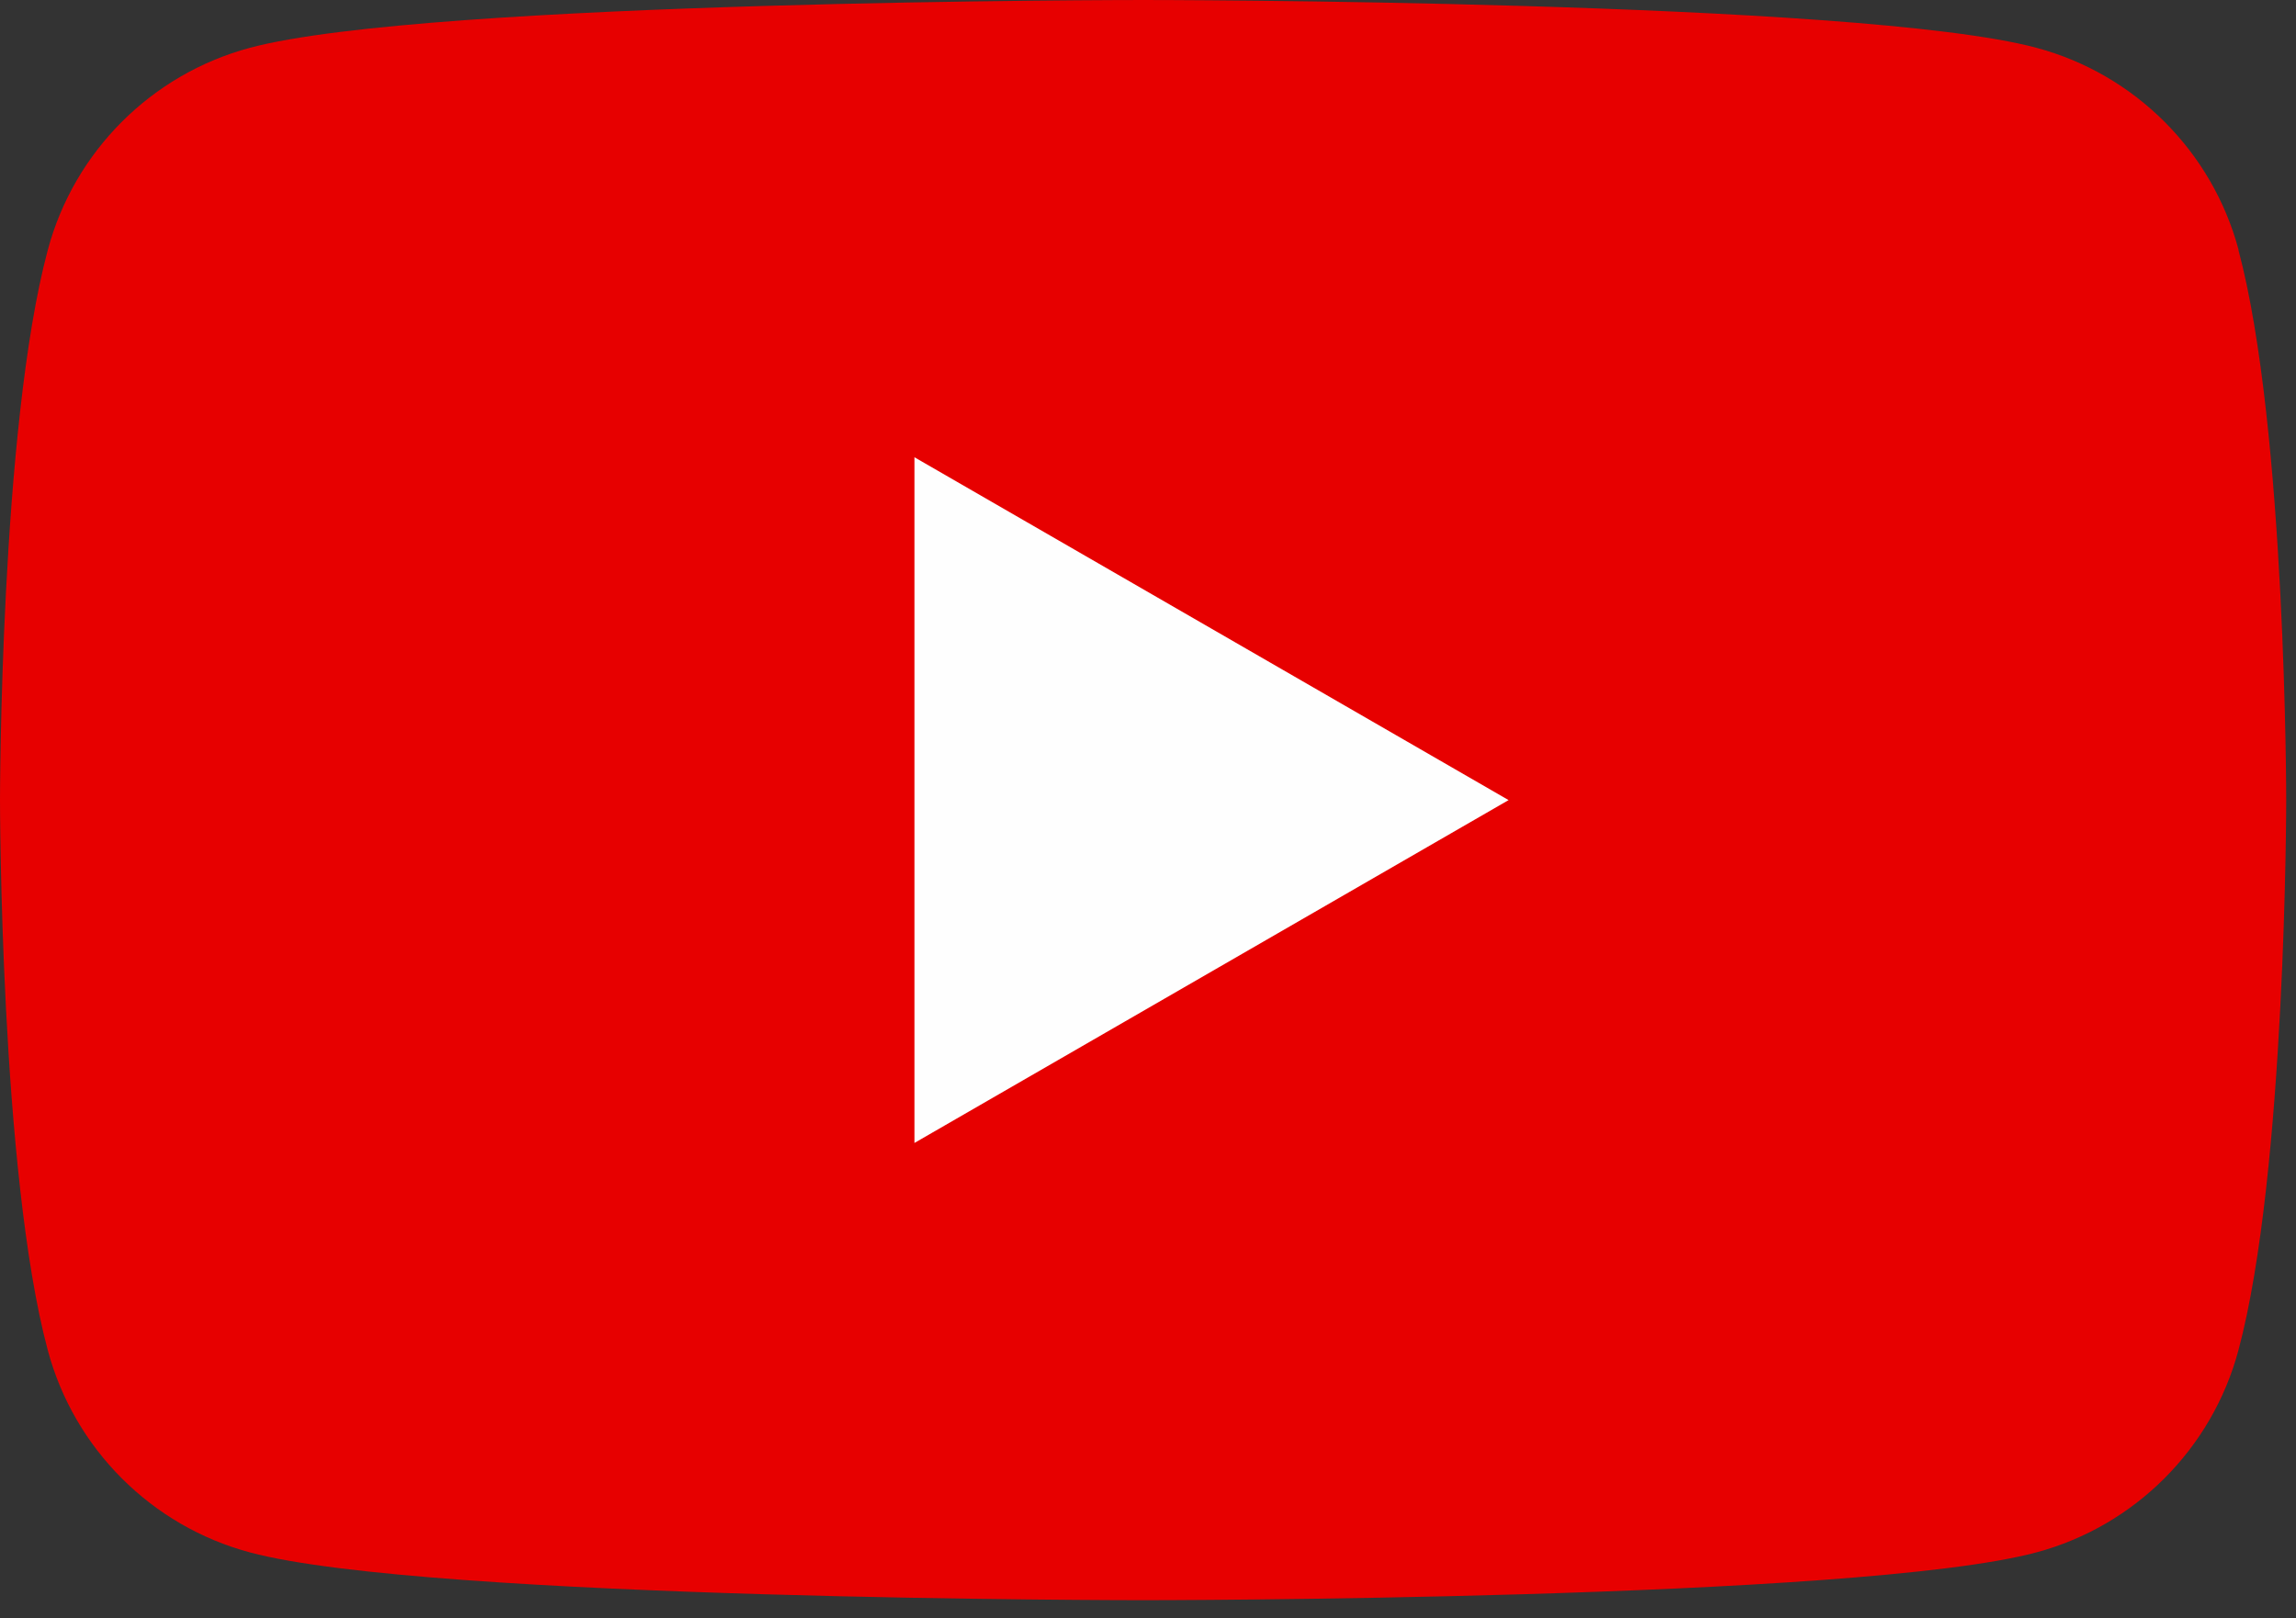 <?xml version="1.0" encoding="UTF-8"?> <svg xmlns="http://www.w3.org/2000/svg" width="122" height="86" viewBox="0 0 122 86" fill="none"><rect x="0" y="0" width="122" height="86" fill="#333333" stroke="none"/><g clip-path="url(#clip0_1_5)"><path d="M118.95 13.28C117.55 8.05 113.44 3.94 108.21 2.54C98.73 0 60.74 0 60.74 0C60.74 0 22.75 0 13.28 2.54C8.05 3.94 3.94 8.05 2.54 13.28C0 22.75 0 42.52 0 42.52C0 42.52 0 62.29 2.54 71.76C3.94 76.99 8.05 81.1 13.28 82.5C22.75 85.04 60.74 85.04 60.74 85.04C60.74 85.04 98.73 85.04 108.2 82.5C113.43 81.1 117.54 76.99 118.94 71.76C121.48 62.29 121.48 42.52 121.48 42.52C121.48 42.52 121.48 22.75 118.94 13.28H118.95Z" fill="#E70000"></path><path d="M48.59 60.74L80.16 42.52L48.59 24.3V60.74Z" fill="#FEFEFE"></path></g><defs><clipPath id="clip0_1_5"><rect width="121.48" height="85.04" fill="white"></rect></clipPath></defs></svg> 